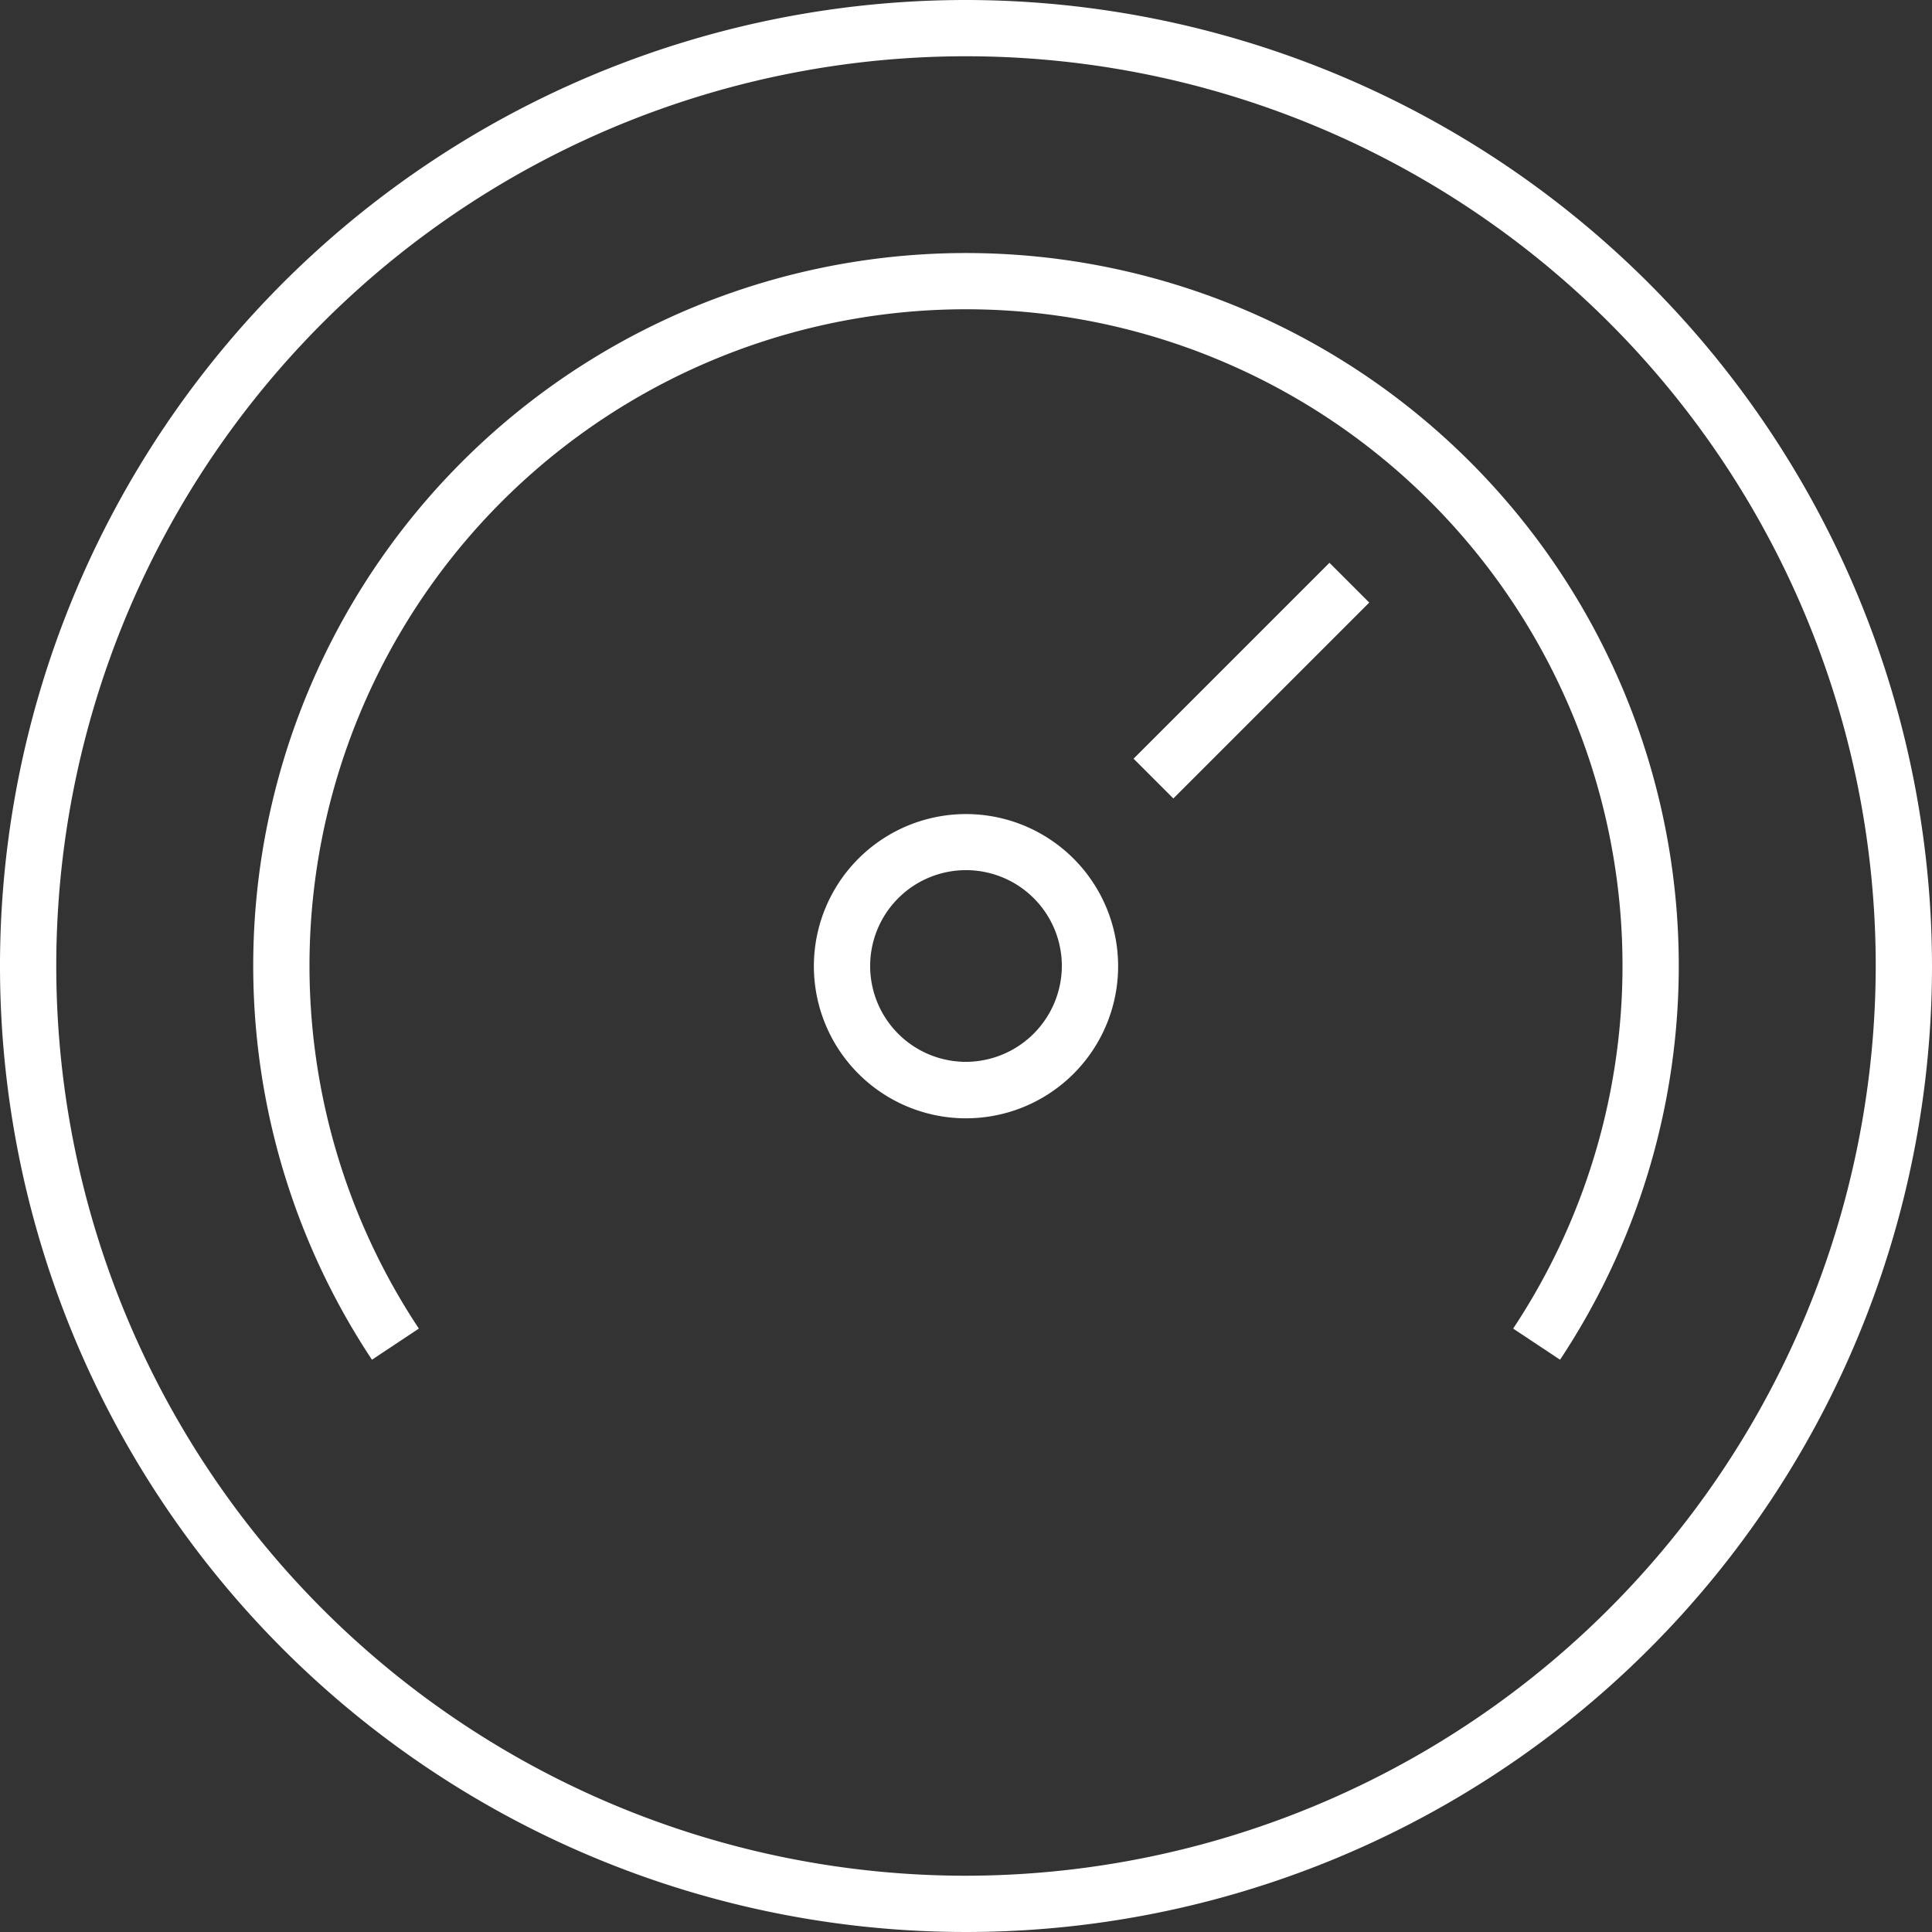 <svg id="Layer_1" data-name="Layer 1" xmlns="http://www.w3.org/2000/svg" viewBox="0 0 103 103"><rect x="0" y="0" width="103" height="103" fill="#333333" stroke="none"/><defs><style>.cls-1{fill:#fff;}</style></defs><title>00_module_05_picto_08</title><path class="cls-1" d="M51.5,0A51.5,51.5,0,1,0,103,51.5,51.55,51.55,0,0,0,51.5,0Zm0,100A48.5,48.5,0,1,1,100,51.5,48.56,48.56,0,0,1,51.5,100Z"/><path class="cls-1" d="M51.5,13.49a38,38,0,0,0-31.67,59l2.5-1.66a35,35,0,1,1,58.34,0l2.5,1.66a38,38,0,0,0-31.67-59Z"/><path class="cls-1" d="M51.5,43.4a8.11,8.11,0,1,0,8.11,8.1A8.11,8.11,0,0,0,51.5,43.4Zm0,13.21a5.11,5.11,0,1,1,5.11-5.11A5.13,5.13,0,0,1,51.5,56.61Z"/><rect class="cls-1" x="59.33" y="34.79" width="14.77" height="3" transform="translate(-6.12 57.8) rotate(-45)"/></svg>